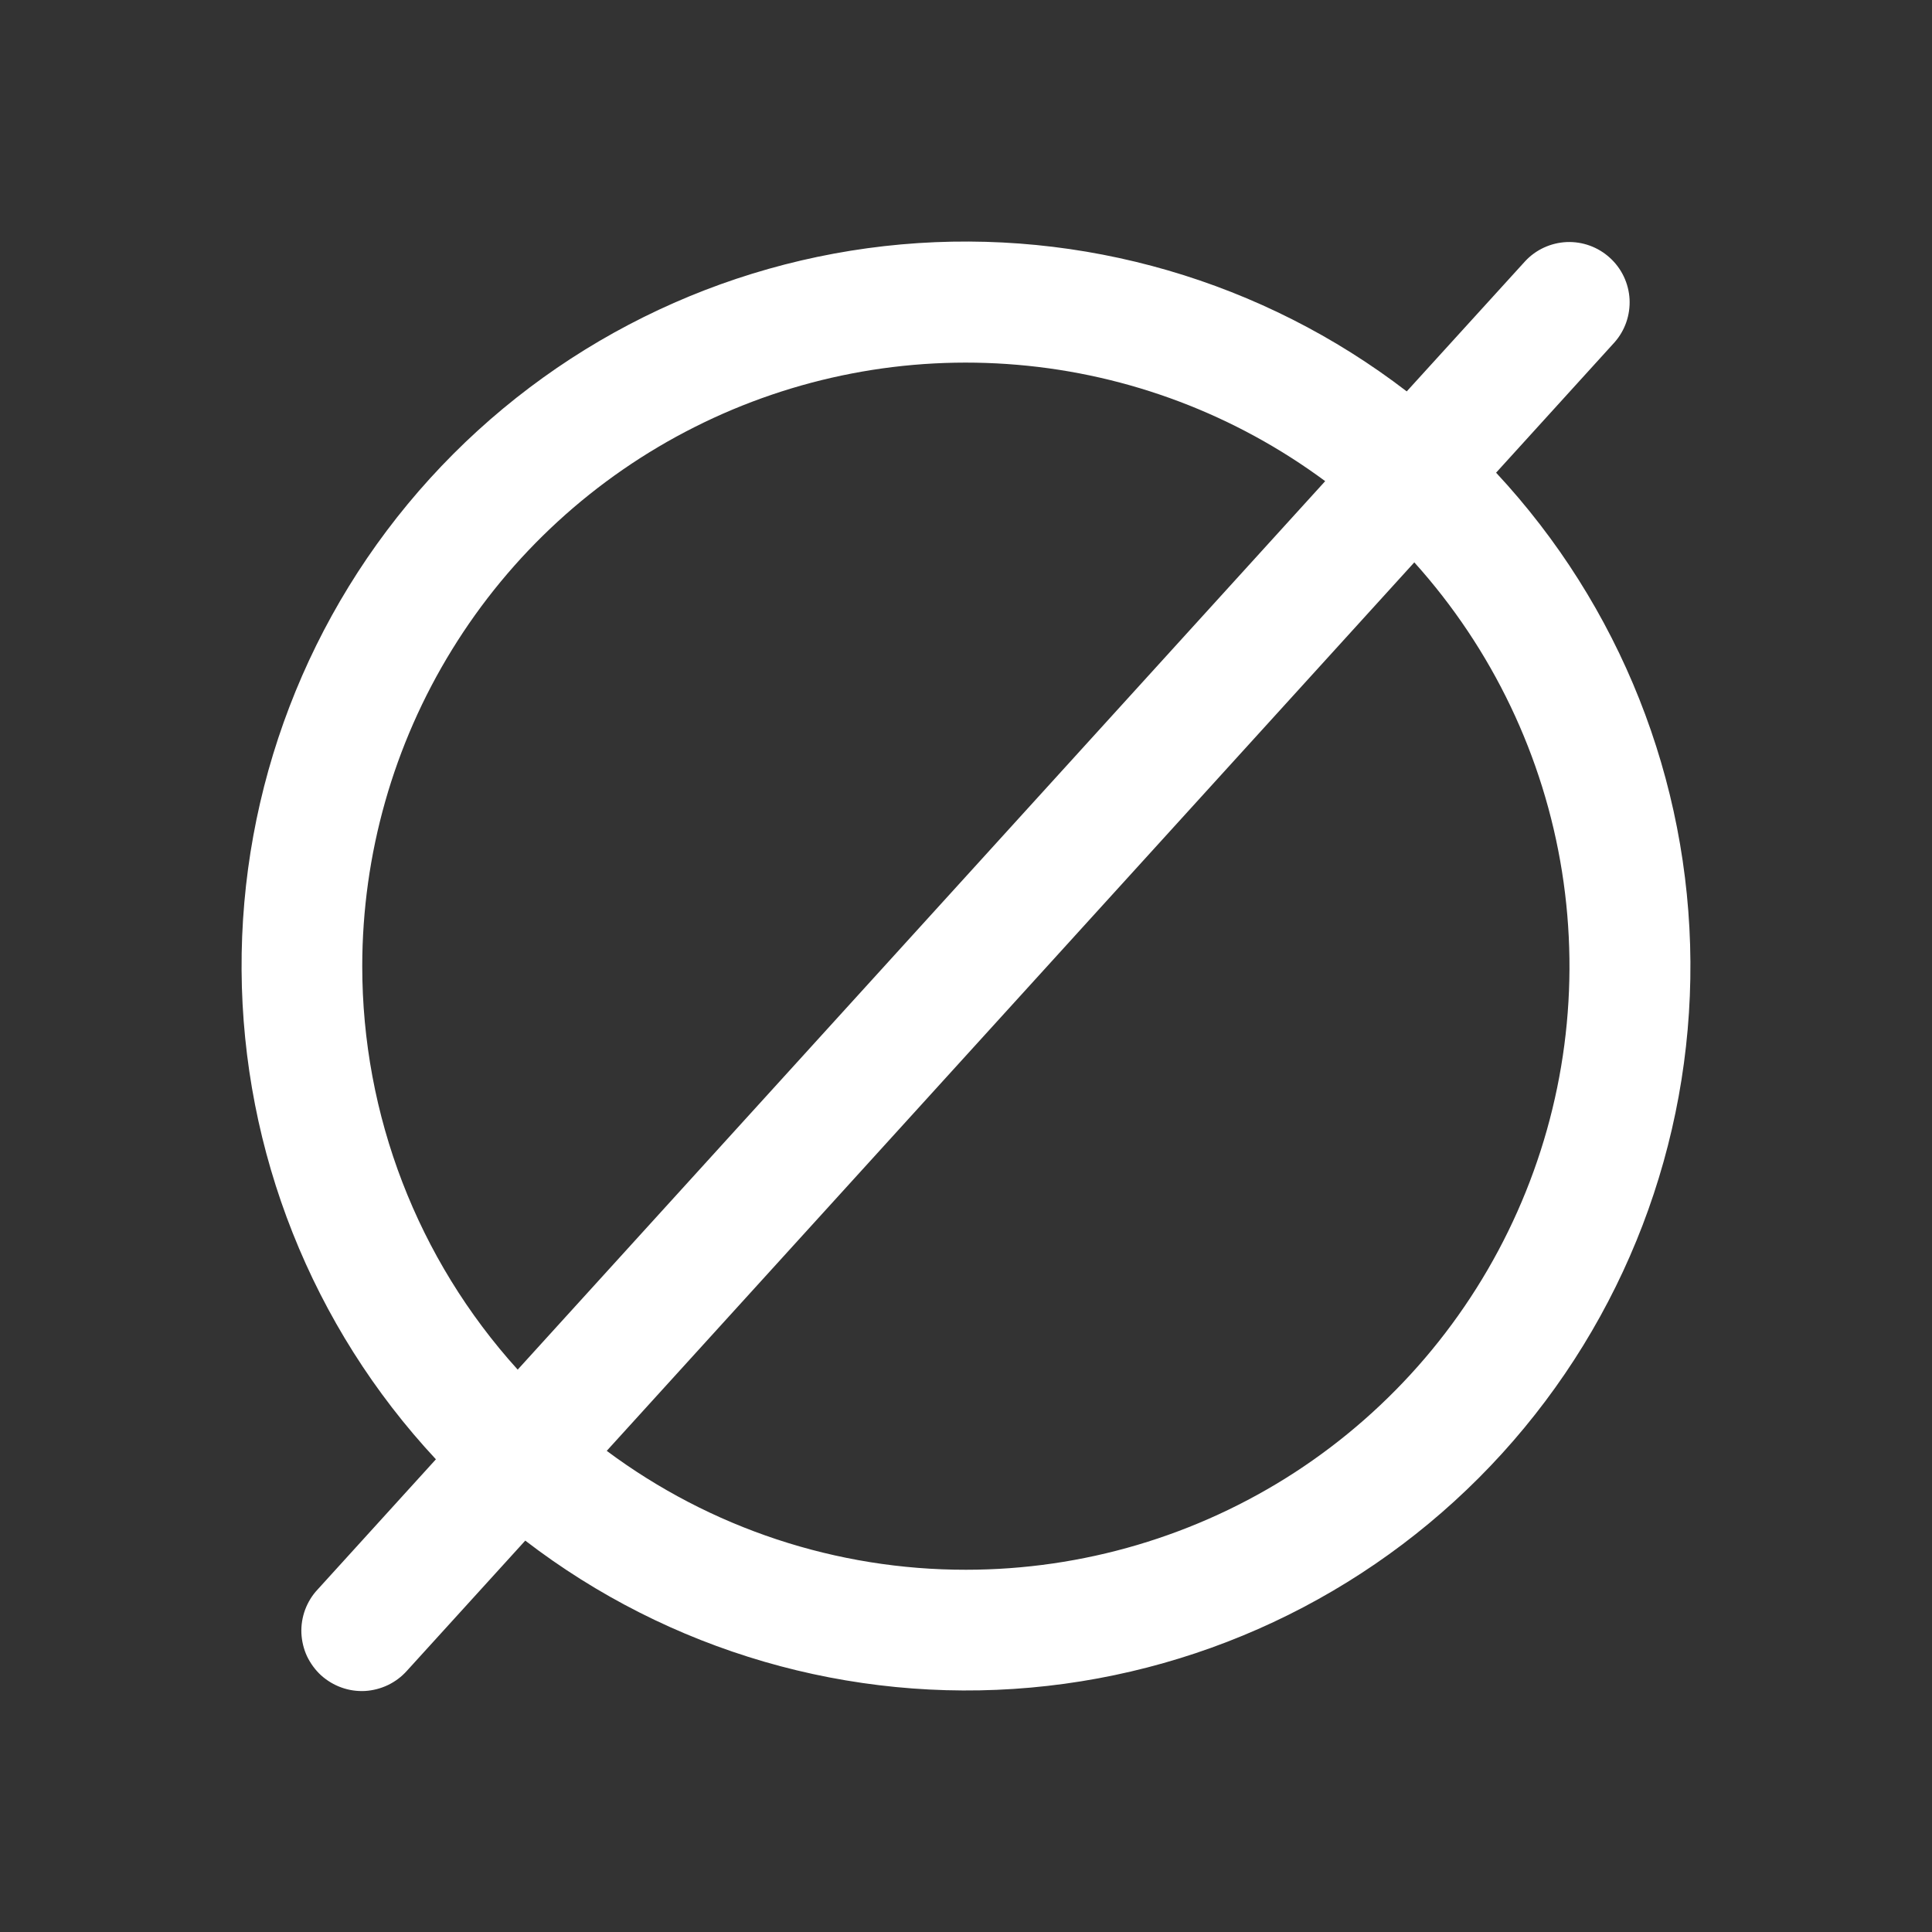 <svg width="24" height="24" viewBox="0 0 24 24" fill="none" xmlns="http://www.w3.org/2000/svg">
<rect x="0" y="0" width="24" height="24" fill="#333333" stroke="none"/>
<path d="M18.585 5.872L20.055 4.254C20.186 4.107 20.253 3.914 20.243 3.716C20.232 3.519 20.144 3.334 19.998 3.202C19.852 3.069 19.66 2.999 19.462 3.007C19.265 3.016 19.079 3.101 18.945 3.246L17.475 4.862C15.685 3.487 13.444 2.836 11.196 3.036C8.948 3.237 6.858 4.275 5.34 5.945C3.822 7.615 2.987 9.795 3.001 12.052C3.015 14.308 3.876 16.477 5.415 18.128L3.945 19.746C3.877 19.818 3.825 19.904 3.79 19.997C3.756 20.09 3.74 20.189 3.744 20.288C3.749 20.387 3.772 20.485 3.814 20.575C3.857 20.664 3.916 20.745 3.989 20.812C4.063 20.878 4.149 20.93 4.242 20.963C4.336 20.997 4.435 21.011 4.534 21.006C4.633 21 4.73 20.975 4.82 20.932C4.909 20.889 4.989 20.829 5.055 20.755L6.525 19.138C8.315 20.513 10.556 21.165 12.804 20.964C15.052 20.763 17.142 19.725 18.66 18.055C20.178 16.385 21.013 14.205 20.999 11.949C20.985 9.692 20.123 7.523 18.585 5.872ZM4.5 12C4.501 10.612 4.887 9.251 5.616 8.069C6.344 6.887 7.387 5.93 8.627 5.306C9.867 4.681 11.256 4.413 12.64 4.532C14.023 4.65 15.346 5.151 16.462 5.977L6.431 17.014C5.187 15.64 4.499 13.853 4.5 12ZM12 19.5C10.392 19.502 8.827 18.984 7.537 18.023L17.569 6.986C18.539 8.063 19.177 9.398 19.404 10.829C19.631 12.261 19.439 13.728 18.849 15.052C18.26 16.376 17.299 17.501 16.084 18.291C14.868 19.08 13.449 19.5 12 19.5Z" fill="white"/>
</svg>
